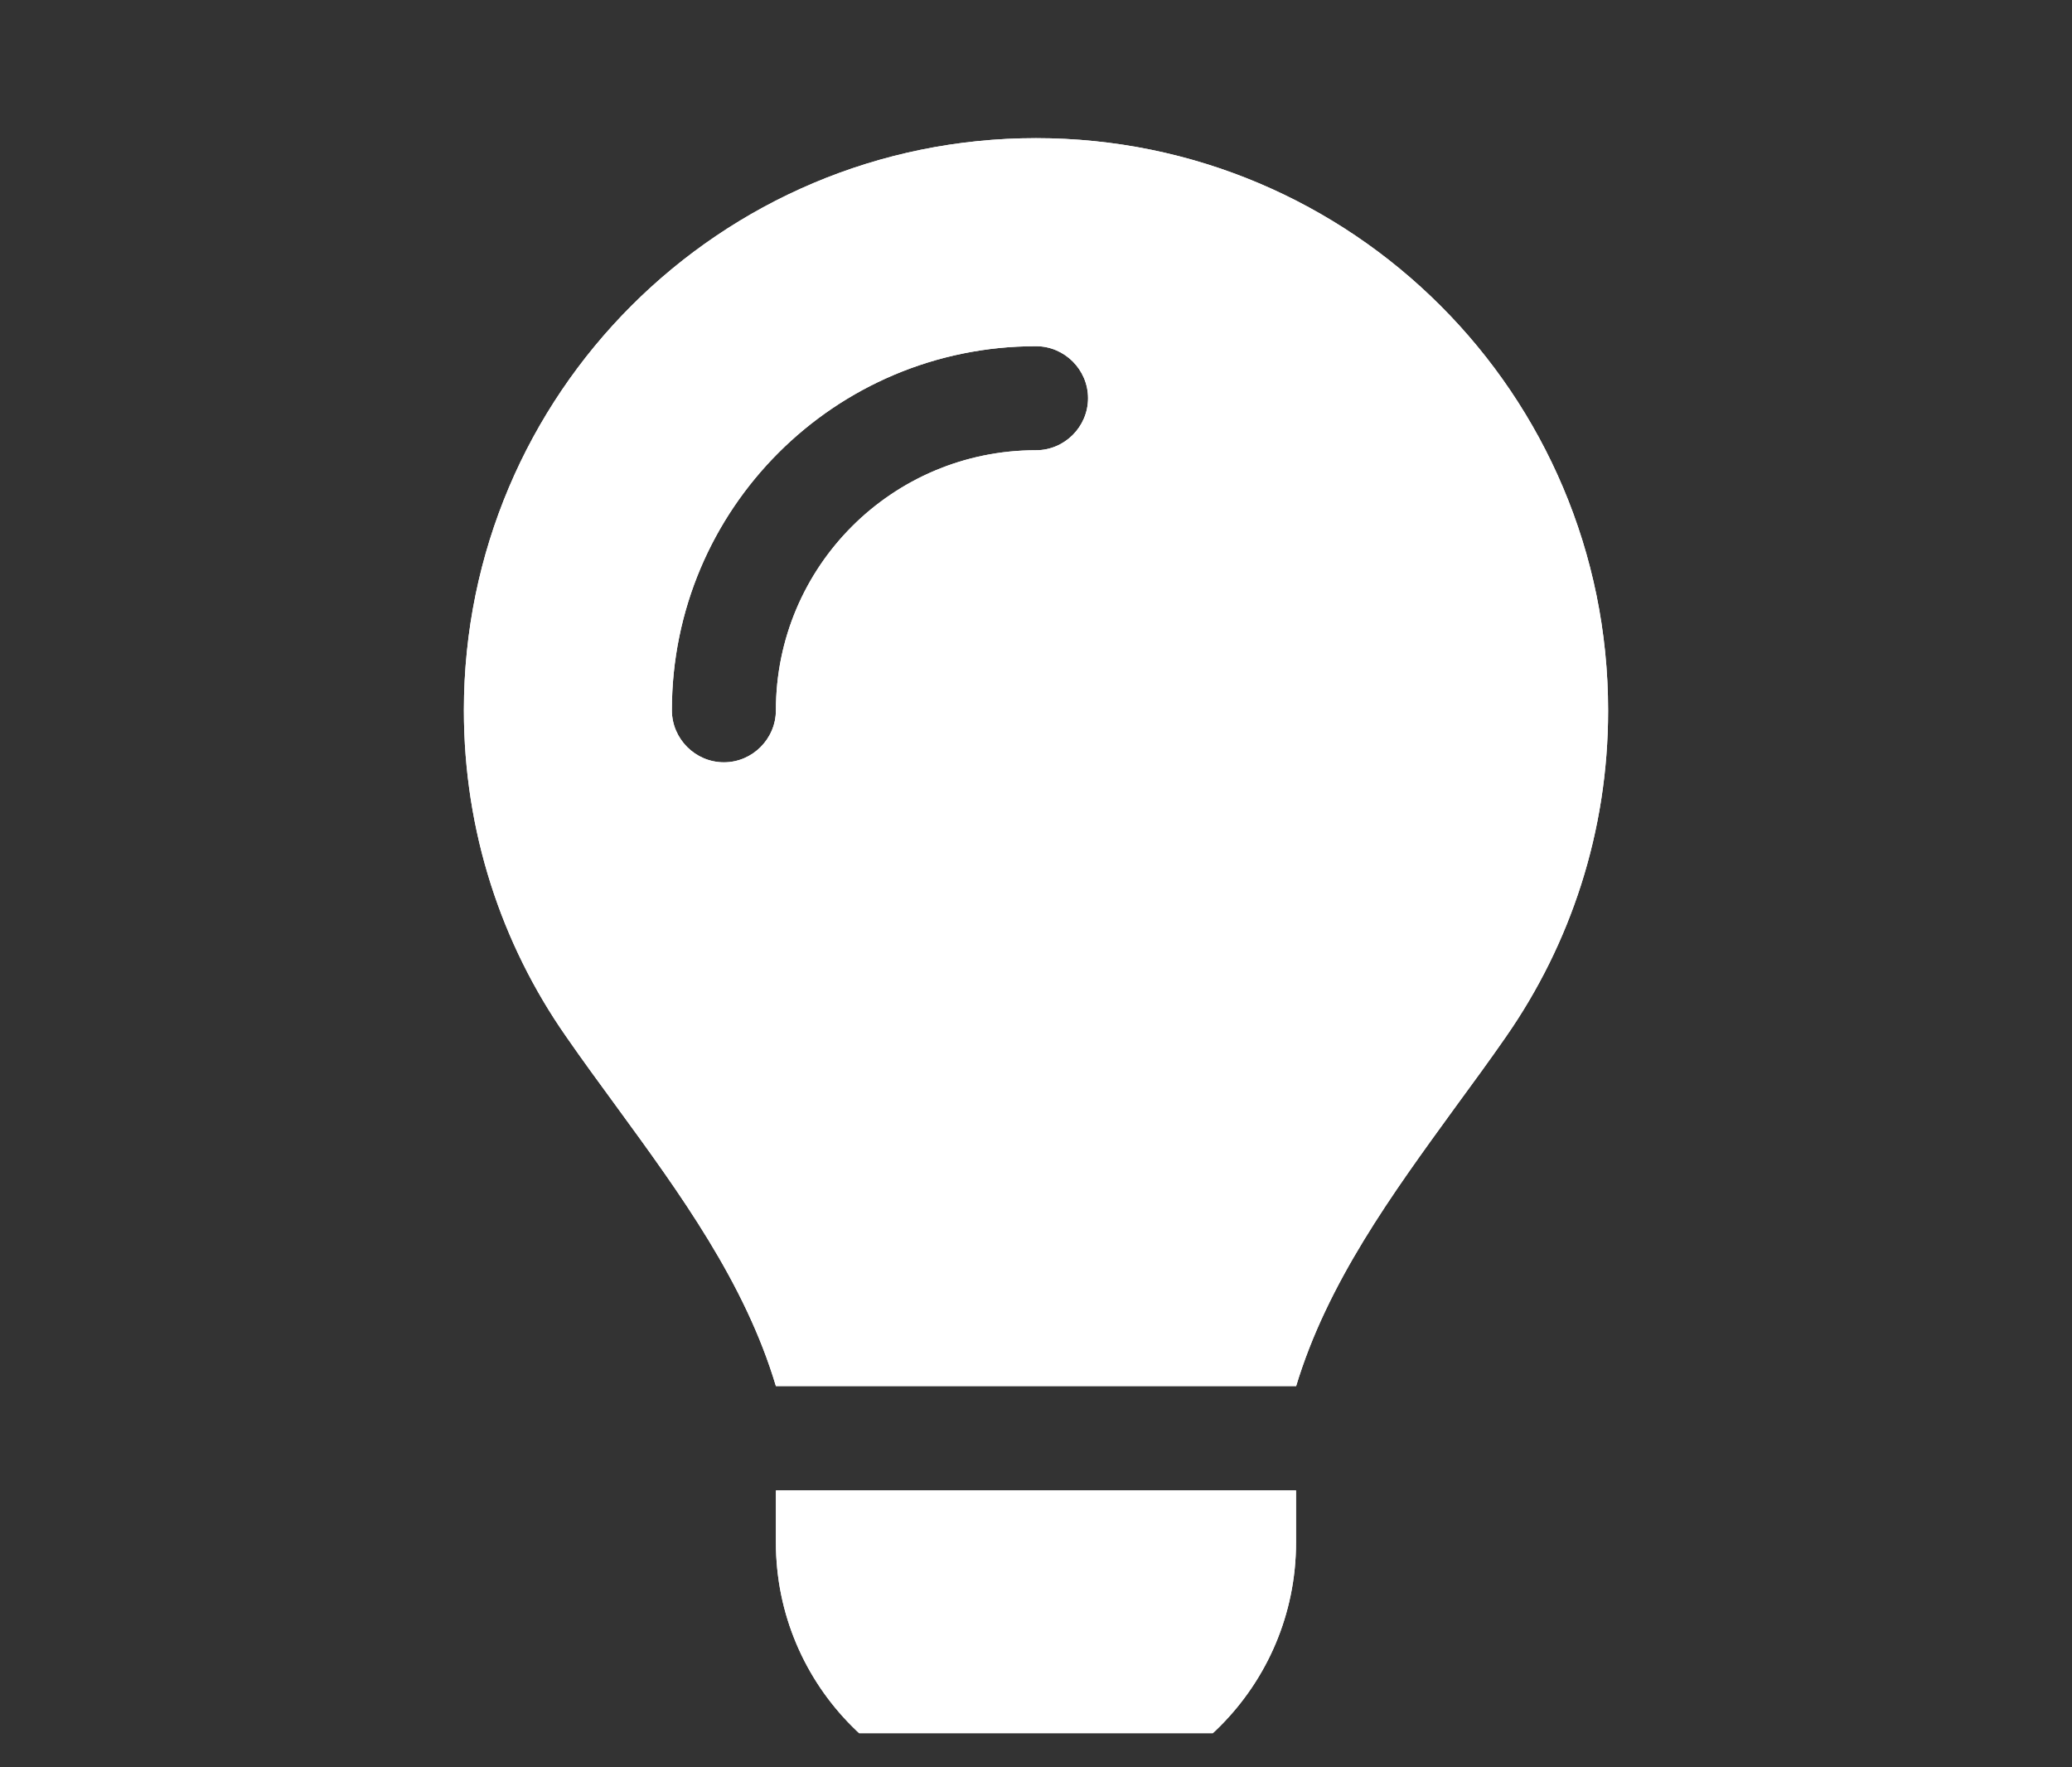 <svg width="34" height="29" viewBox="0 0 34 29" fill="none" xmlns="http://www.w3.org/2000/svg">
<rect x="0" y="0" width="34" height="29" fill="#333333" stroke="none"/>
<g clip-path="url(#clip0_284_2044)">
<path d="M21.267 22.75C21.78 21.049 22.841 19.598 23.892 18.152C24.169 17.774 24.447 17.395 24.713 17.011C25.77 15.491 26.388 13.65 26.388 11.66C26.388 6.47 22.185 2.267 17 2.267C11.815 2.267 7.612 6.47 7.612 11.655C7.612 13.645 8.23 15.491 9.287 17.005C9.553 17.39 9.831 17.768 10.108 18.147C11.164 19.593 12.226 21.049 12.732 22.745H21.267V22.75ZM17 29.578C19.358 29.578 21.267 27.669 21.267 25.311V24.457H12.732V25.311C12.732 27.669 14.642 29.578 17 29.578ZM12.732 11.655C12.732 12.124 12.348 12.509 11.879 12.509C11.41 12.509 11.025 12.124 11.025 11.655C11.025 8.353 13.698 5.681 17 5.681C17.469 5.681 17.854 6.065 17.854 6.534C17.854 7.004 17.469 7.388 17 7.388C14.642 7.388 12.732 9.297 12.732 11.655Z" fill="white"/>
<path d="M21.267 22.75C21.78 21.049 22.841 19.598 23.892 18.152C24.169 17.774 24.447 17.395 24.713 17.011C25.77 15.491 26.388 13.65 26.388 11.66C26.388 6.47 22.185 2.267 17 2.267C11.815 2.267 7.612 6.47 7.612 11.655C7.612 13.645 8.23 15.491 9.287 17.005C9.553 17.39 9.831 17.768 10.108 18.147C11.164 19.593 12.226 21.049 12.732 22.745H21.267V22.75ZM17 29.578C19.358 29.578 21.267 27.669 21.267 25.311V24.457H12.732V25.311C12.732 27.669 14.642 29.578 17 29.578ZM12.732 11.655C12.732 12.124 12.348 12.509 11.879 12.509C11.41 12.509 11.025 12.124 11.025 11.655C11.025 8.353 13.698 5.681 17 5.681C17.469 5.681 17.854 6.065 17.854 6.534C17.854 7.004 17.469 7.388 17 7.388C14.642 7.388 12.732 9.297 12.732 11.655Z" fill="white"/>
</g>
<defs>
<clipPath id="clip0_284_2044">
<rect width="34" height="28.44" fill="white"/>
</clipPath>
</defs>
</svg>
